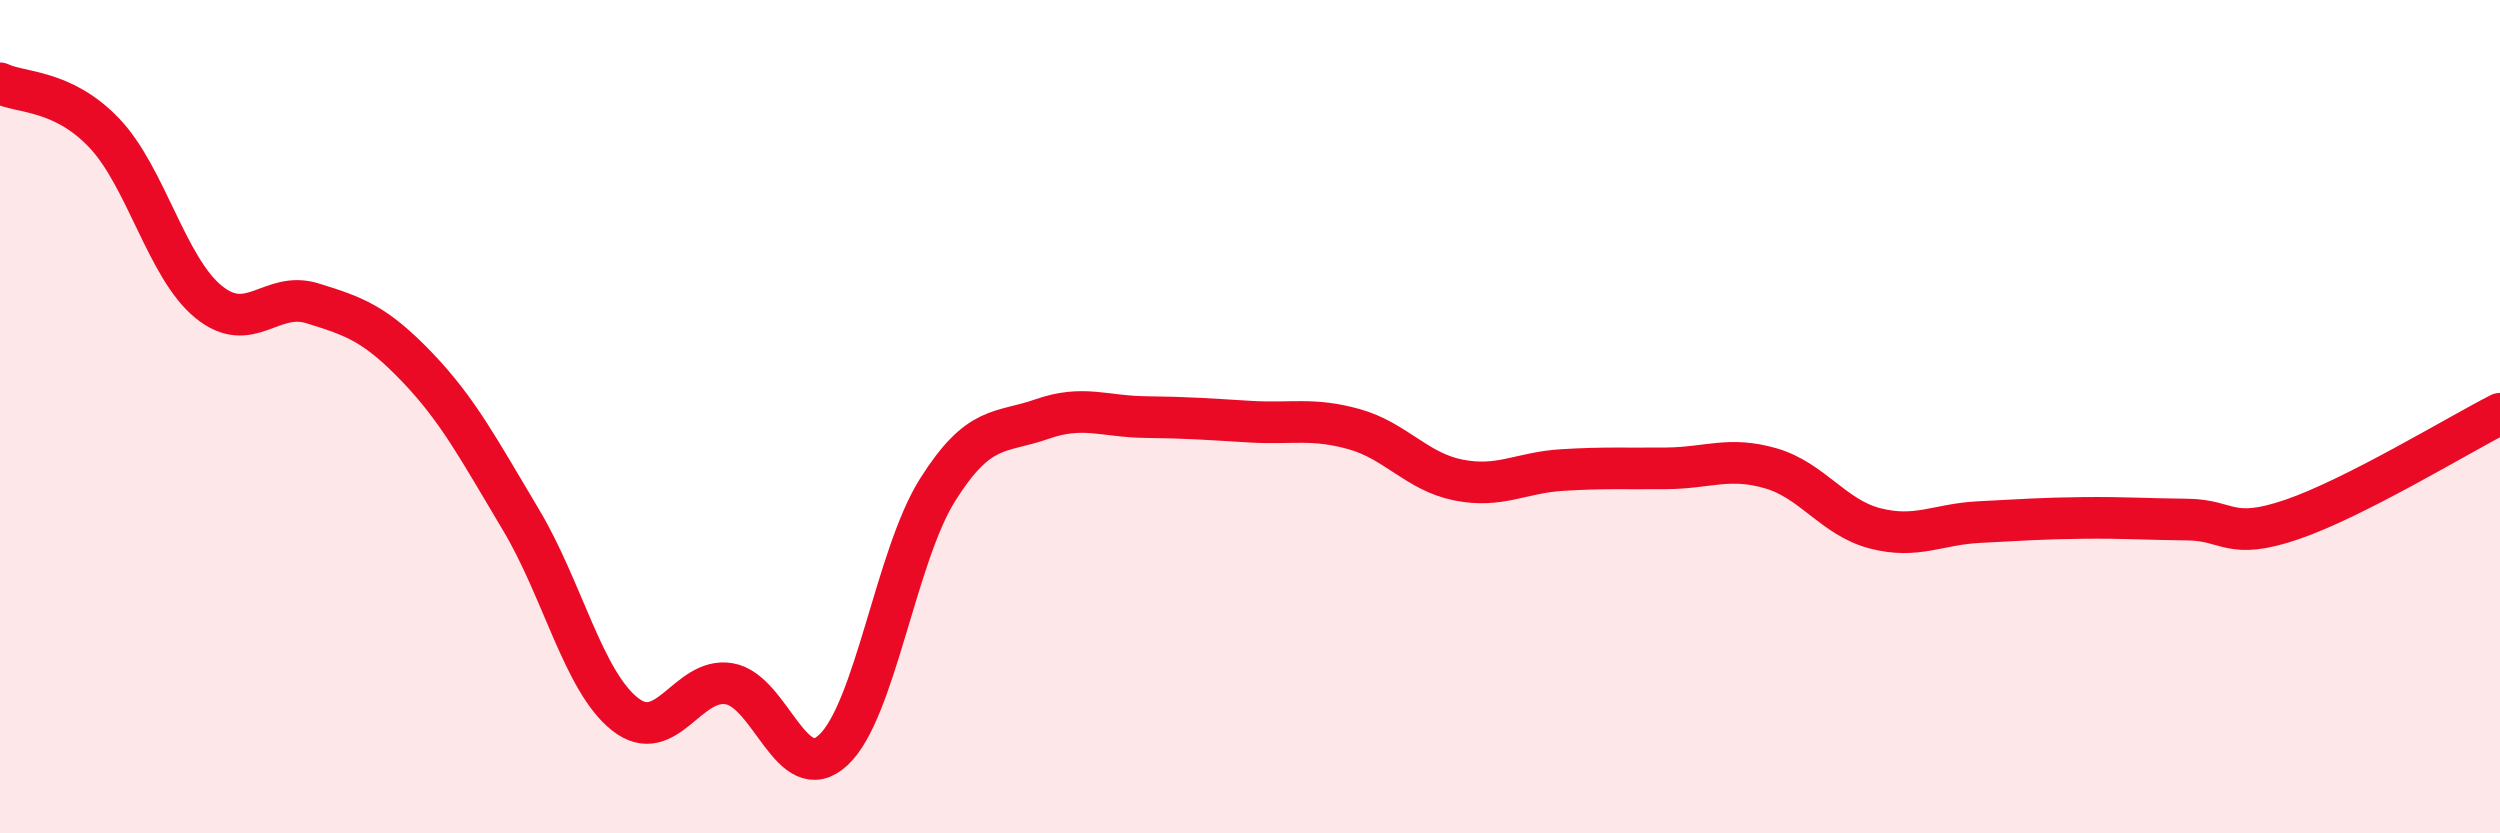 
    <svg width="60" height="20" viewBox="0 0 60 20" xmlns="http://www.w3.org/2000/svg">
      <path
        d="M 0,2 C 0.5,2.24 1.5,2.14 2.5,3.19 C 3.5,4.24 4,6.42 5,7.24 C 6,8.06 6.5,6.97 7.5,7.28 C 8.5,7.59 9,7.76 10,8.8 C 11,9.84 11.5,10.8 12.5,12.47 C 13.5,14.14 14,16.35 15,17.14 C 16,17.93 16.5,16.24 17.5,16.41 C 18.5,16.58 19,18.93 20,18 C 21,17.07 21.5,13.35 22.5,11.76 C 23.5,10.17 24,10.41 25,10.06 C 26,9.71 26.5,10 27.5,10.01 C 28.5,10.02 29,10.06 30,10.12 C 31,10.18 31.5,10.02 32.5,10.3 C 33.5,10.58 34,11.32 35,11.52 C 36,11.72 36.5,11.34 37.5,11.28 C 38.5,11.22 39,11.25 40,11.24 C 41,11.23 41.5,10.95 42.5,11.24 C 43.5,11.53 44,12.42 45,12.68 C 46,12.94 46.5,12.58 47.5,12.53 C 48.5,12.48 49,12.44 50,12.43 C 51,12.42 51.5,12.46 52.5,12.47 C 53.5,12.48 53.5,12.98 55,12.47 C 56.5,11.96 59,10.44 60,9.93L60 20L0 20Z"
        fill="#EB0A25"
        opacity="0.1"
        stroke-linecap="round"
        stroke-linejoin="round"
      />
      <path
        d="M 0,2 C 0.5,2.24 1.5,2.14 2.5,3.19 C 3.5,4.24 4,6.42 5,7.24 C 6,8.06 6.5,6.97 7.5,7.28 C 8.5,7.59 9,7.76 10,8.8 C 11,9.84 11.5,10.8 12.5,12.47 C 13.5,14.14 14,16.35 15,17.14 C 16,17.93 16.5,16.24 17.5,16.41 C 18.5,16.58 19,18.93 20,18 C 21,17.07 21.5,13.35 22.5,11.76 C 23.5,10.17 24,10.41 25,10.06 C 26,9.71 26.5,10 27.5,10.01 C 28.5,10.02 29,10.06 30,10.12 C 31,10.18 31.5,10.02 32.5,10.3 C 33.5,10.58 34,11.32 35,11.52 C 36,11.72 36.5,11.34 37.5,11.28 C 38.5,11.22 39,11.25 40,11.24 C 41,11.23 41.5,10.95 42.5,11.24 C 43.5,11.53 44,12.42 45,12.68 C 46,12.94 46.5,12.58 47.5,12.53 C 48.5,12.48 49,12.44 50,12.43 C 51,12.42 51.5,12.46 52.5,12.47 C 53.5,12.48 53.5,12.98 55,12.47 C 56.5,11.96 59,10.44 60,9.93"
        stroke="#EB0A25"
        stroke-width="1"
        fill="none"
        stroke-linecap="round"
        stroke-linejoin="round"
      />
    </svg>
  